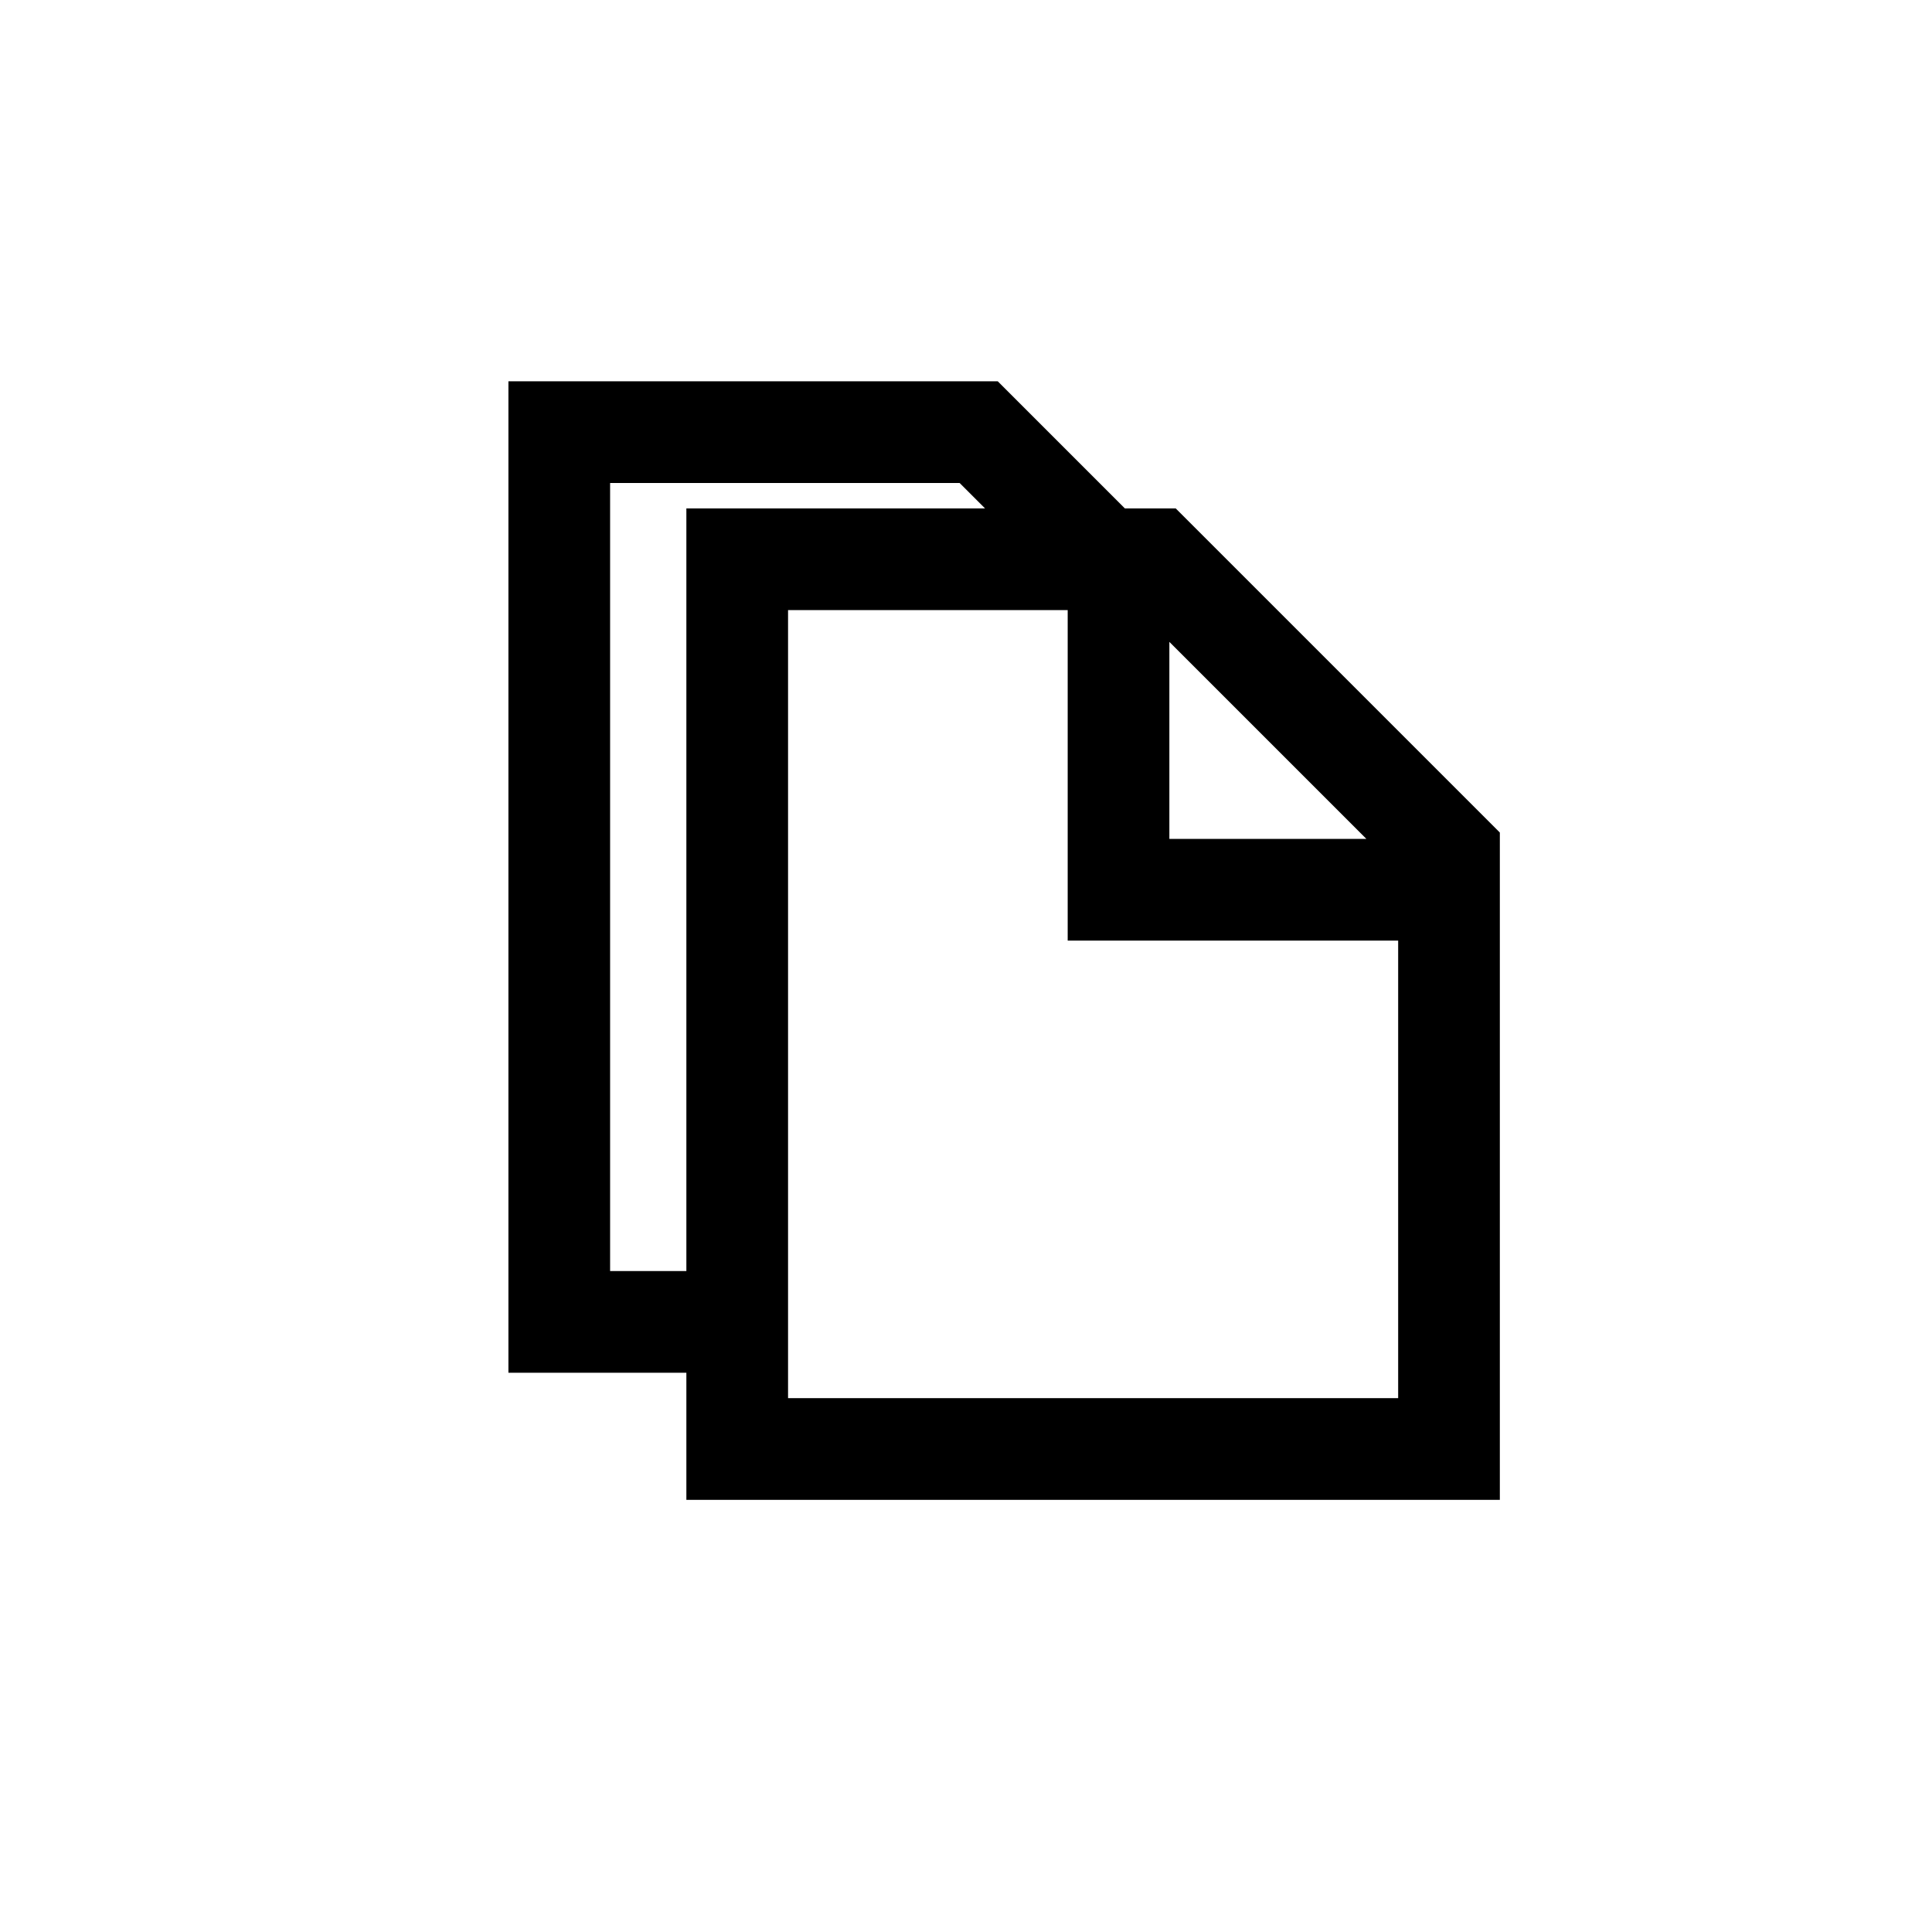 <?xml version="1.0" encoding="utf-8"?>
<!DOCTYPE svg PUBLIC "-//W3C//DTD SVG 1.1//EN" "http://www.w3.org/Graphics/SVG/1.1/DTD/svg11.dtd">

<svg width="800px" height="800px" viewBox="0 0 76 76" xmlns="http://www.w3.org/2000/svg" xmlns:xlink="http://www.w3.org/1999/xlink" version="1.1" baseProfile="full" enable-background="new 0 0 76.00 76.00" xml:space="preserve">
	<path fill="#000000" fill-opacity="1" stroke-width="0.2" stroke-linejoin="round" d="M 27,20L 38.75,20L 37.75,19L 24,19L 24,50L 27,50L 27,20 Z M 46.25,20L 59,32.75L 59,59L 27,59L 27,54L 20,54L 20,15L 39.25,15L 44.25,20L 46.25,20 Z M 31,24L 31,55L 55,55L 55,37L 42,37L 42,24L 31,24 Z M 46,25.25L 46,33L 53.75,33L 46,25.25 Z "/>
</svg>